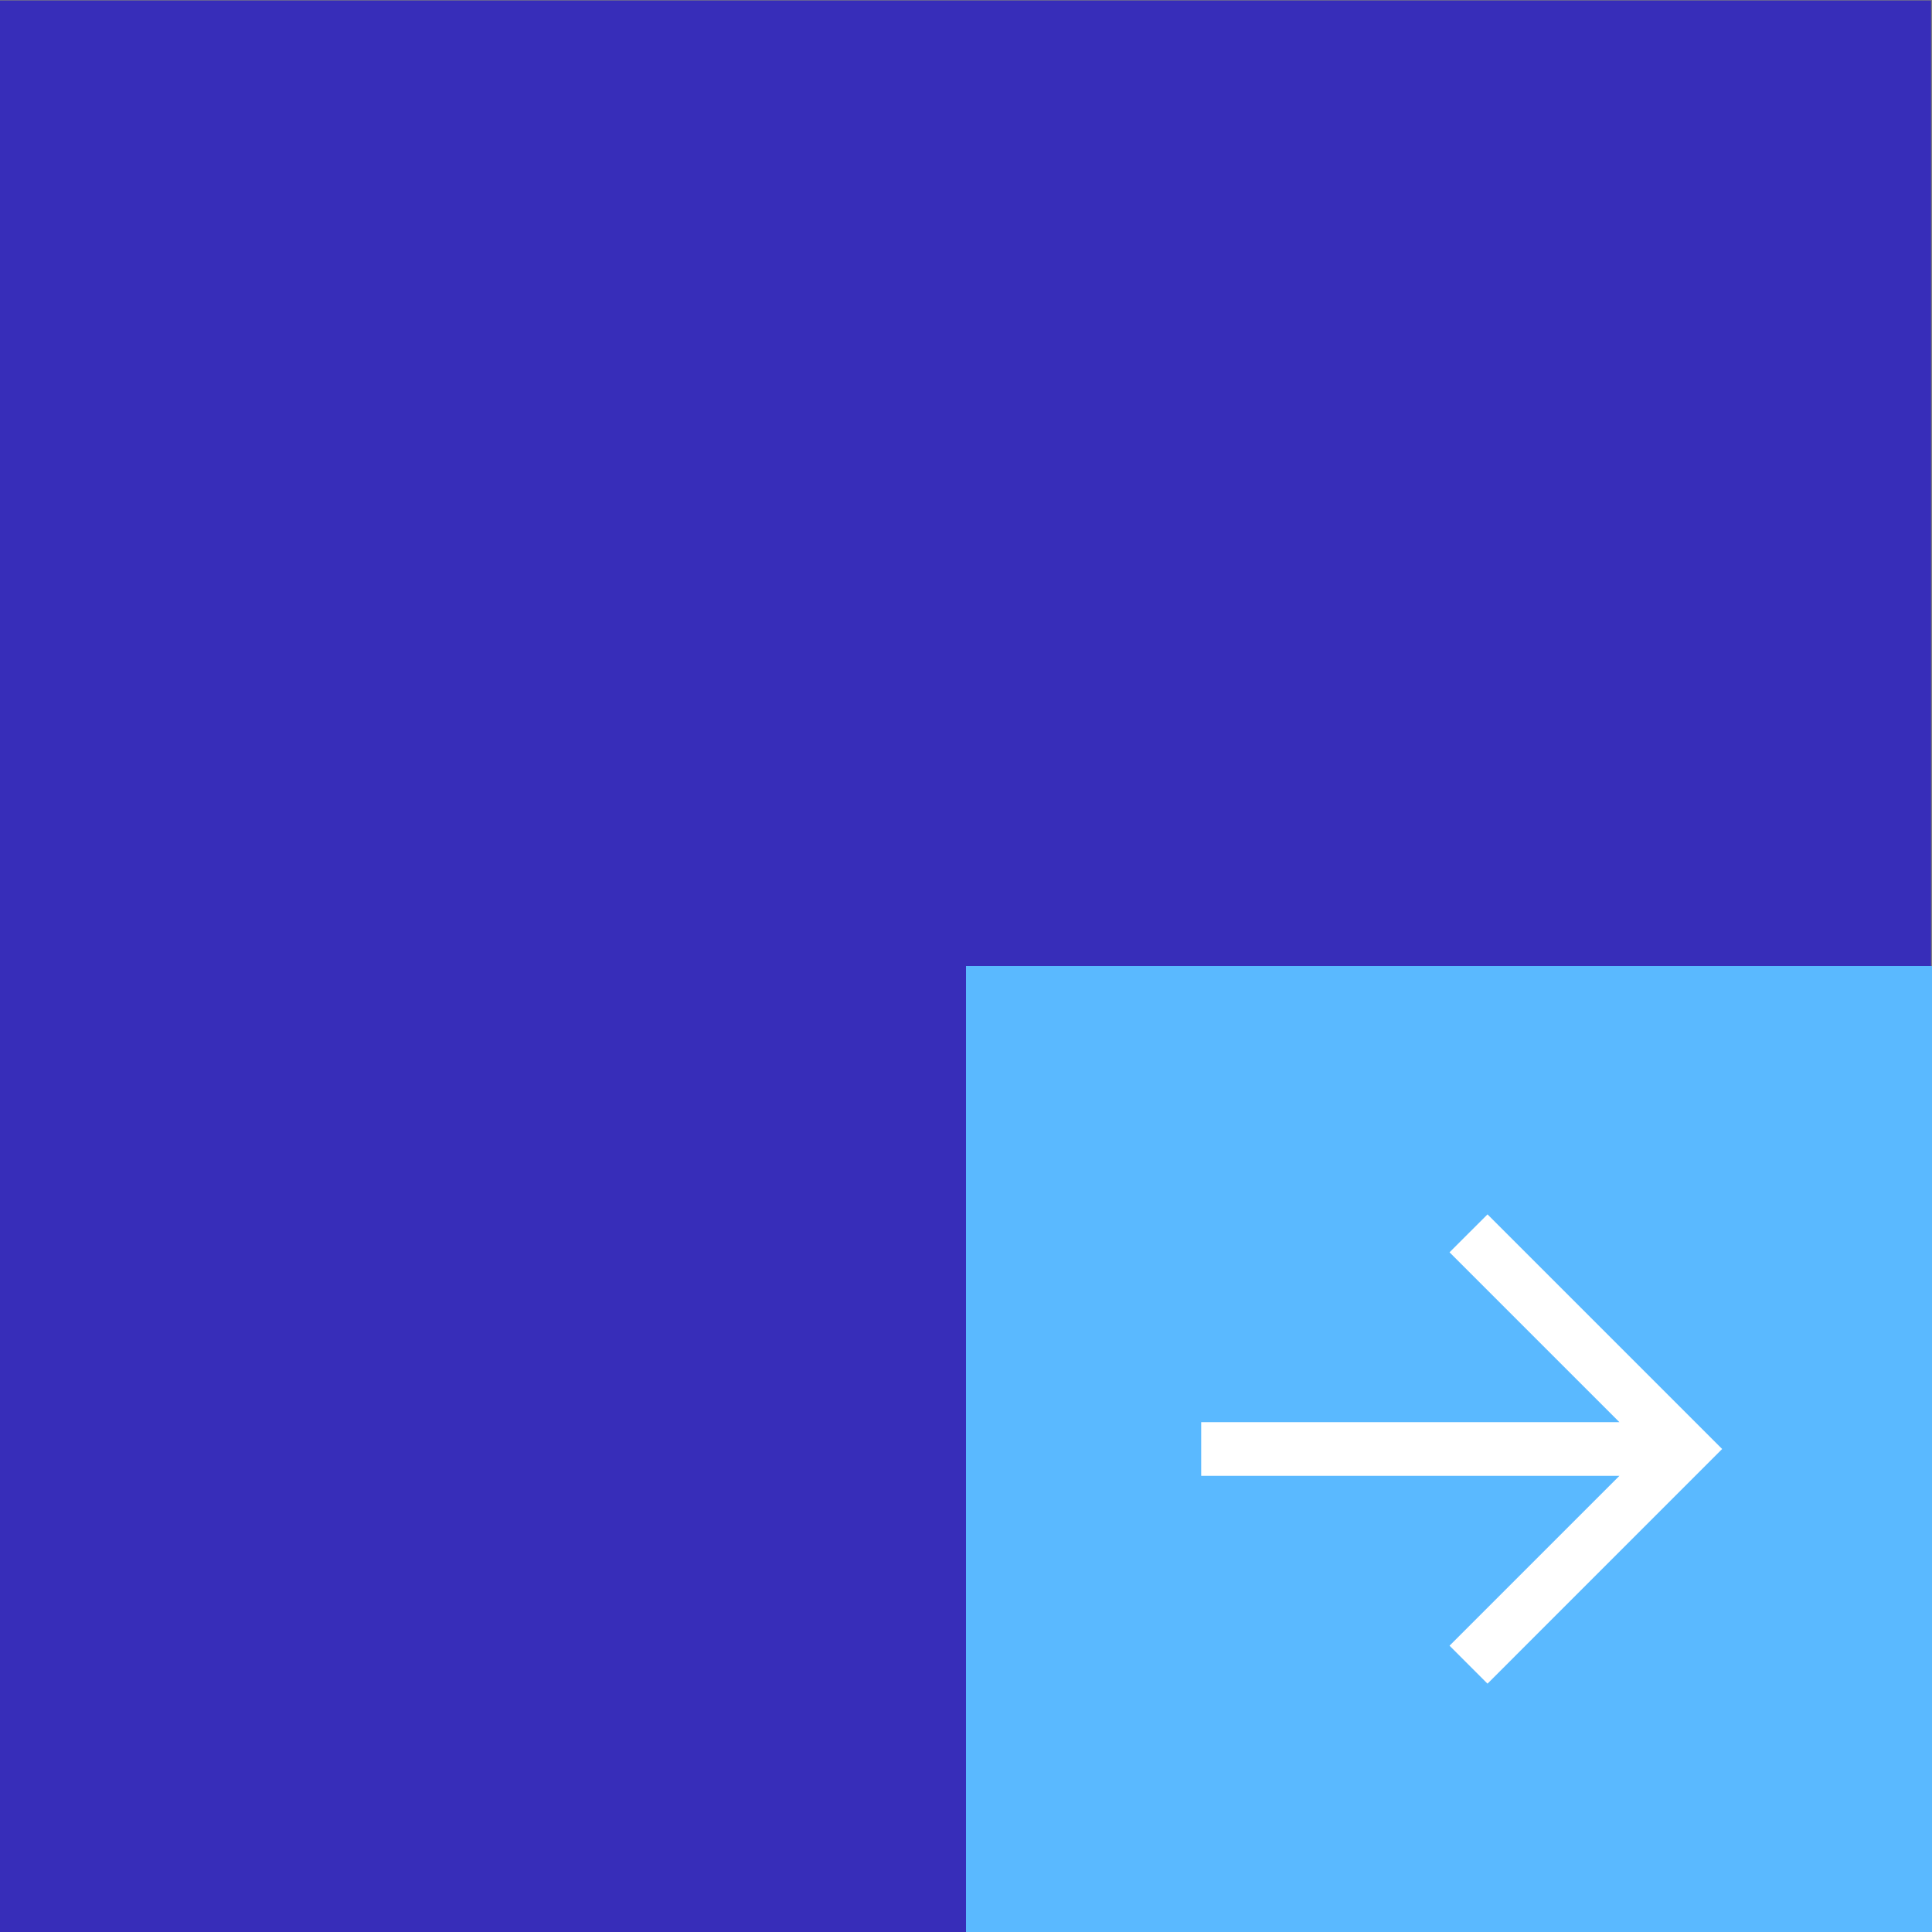 <svg id="Content" xmlns="http://www.w3.org/2000/svg" viewBox="0 0 720 720"><rect x="0" y="0" width="720" height="720" fill="#808080" stroke="none"/><defs><style>.cls-1{fill:#372db9;}.cls-2{fill:#5ab9ff;}.cls-3{fill:#fff;}</style></defs><rect class="cls-1" x="-0.18" y="0.18" width="719.82" height="719.82"/><rect class="cls-2" x="360" y="360" width="360" height="360"/><polygon class="cls-3" points="540.2 466.7 603.51 530 447.65 530 447.65 550 603.51 550 540.2 613.3 554.35 627.45 641.79 540 554.35 452.56 540.2 466.7"/></svg>
